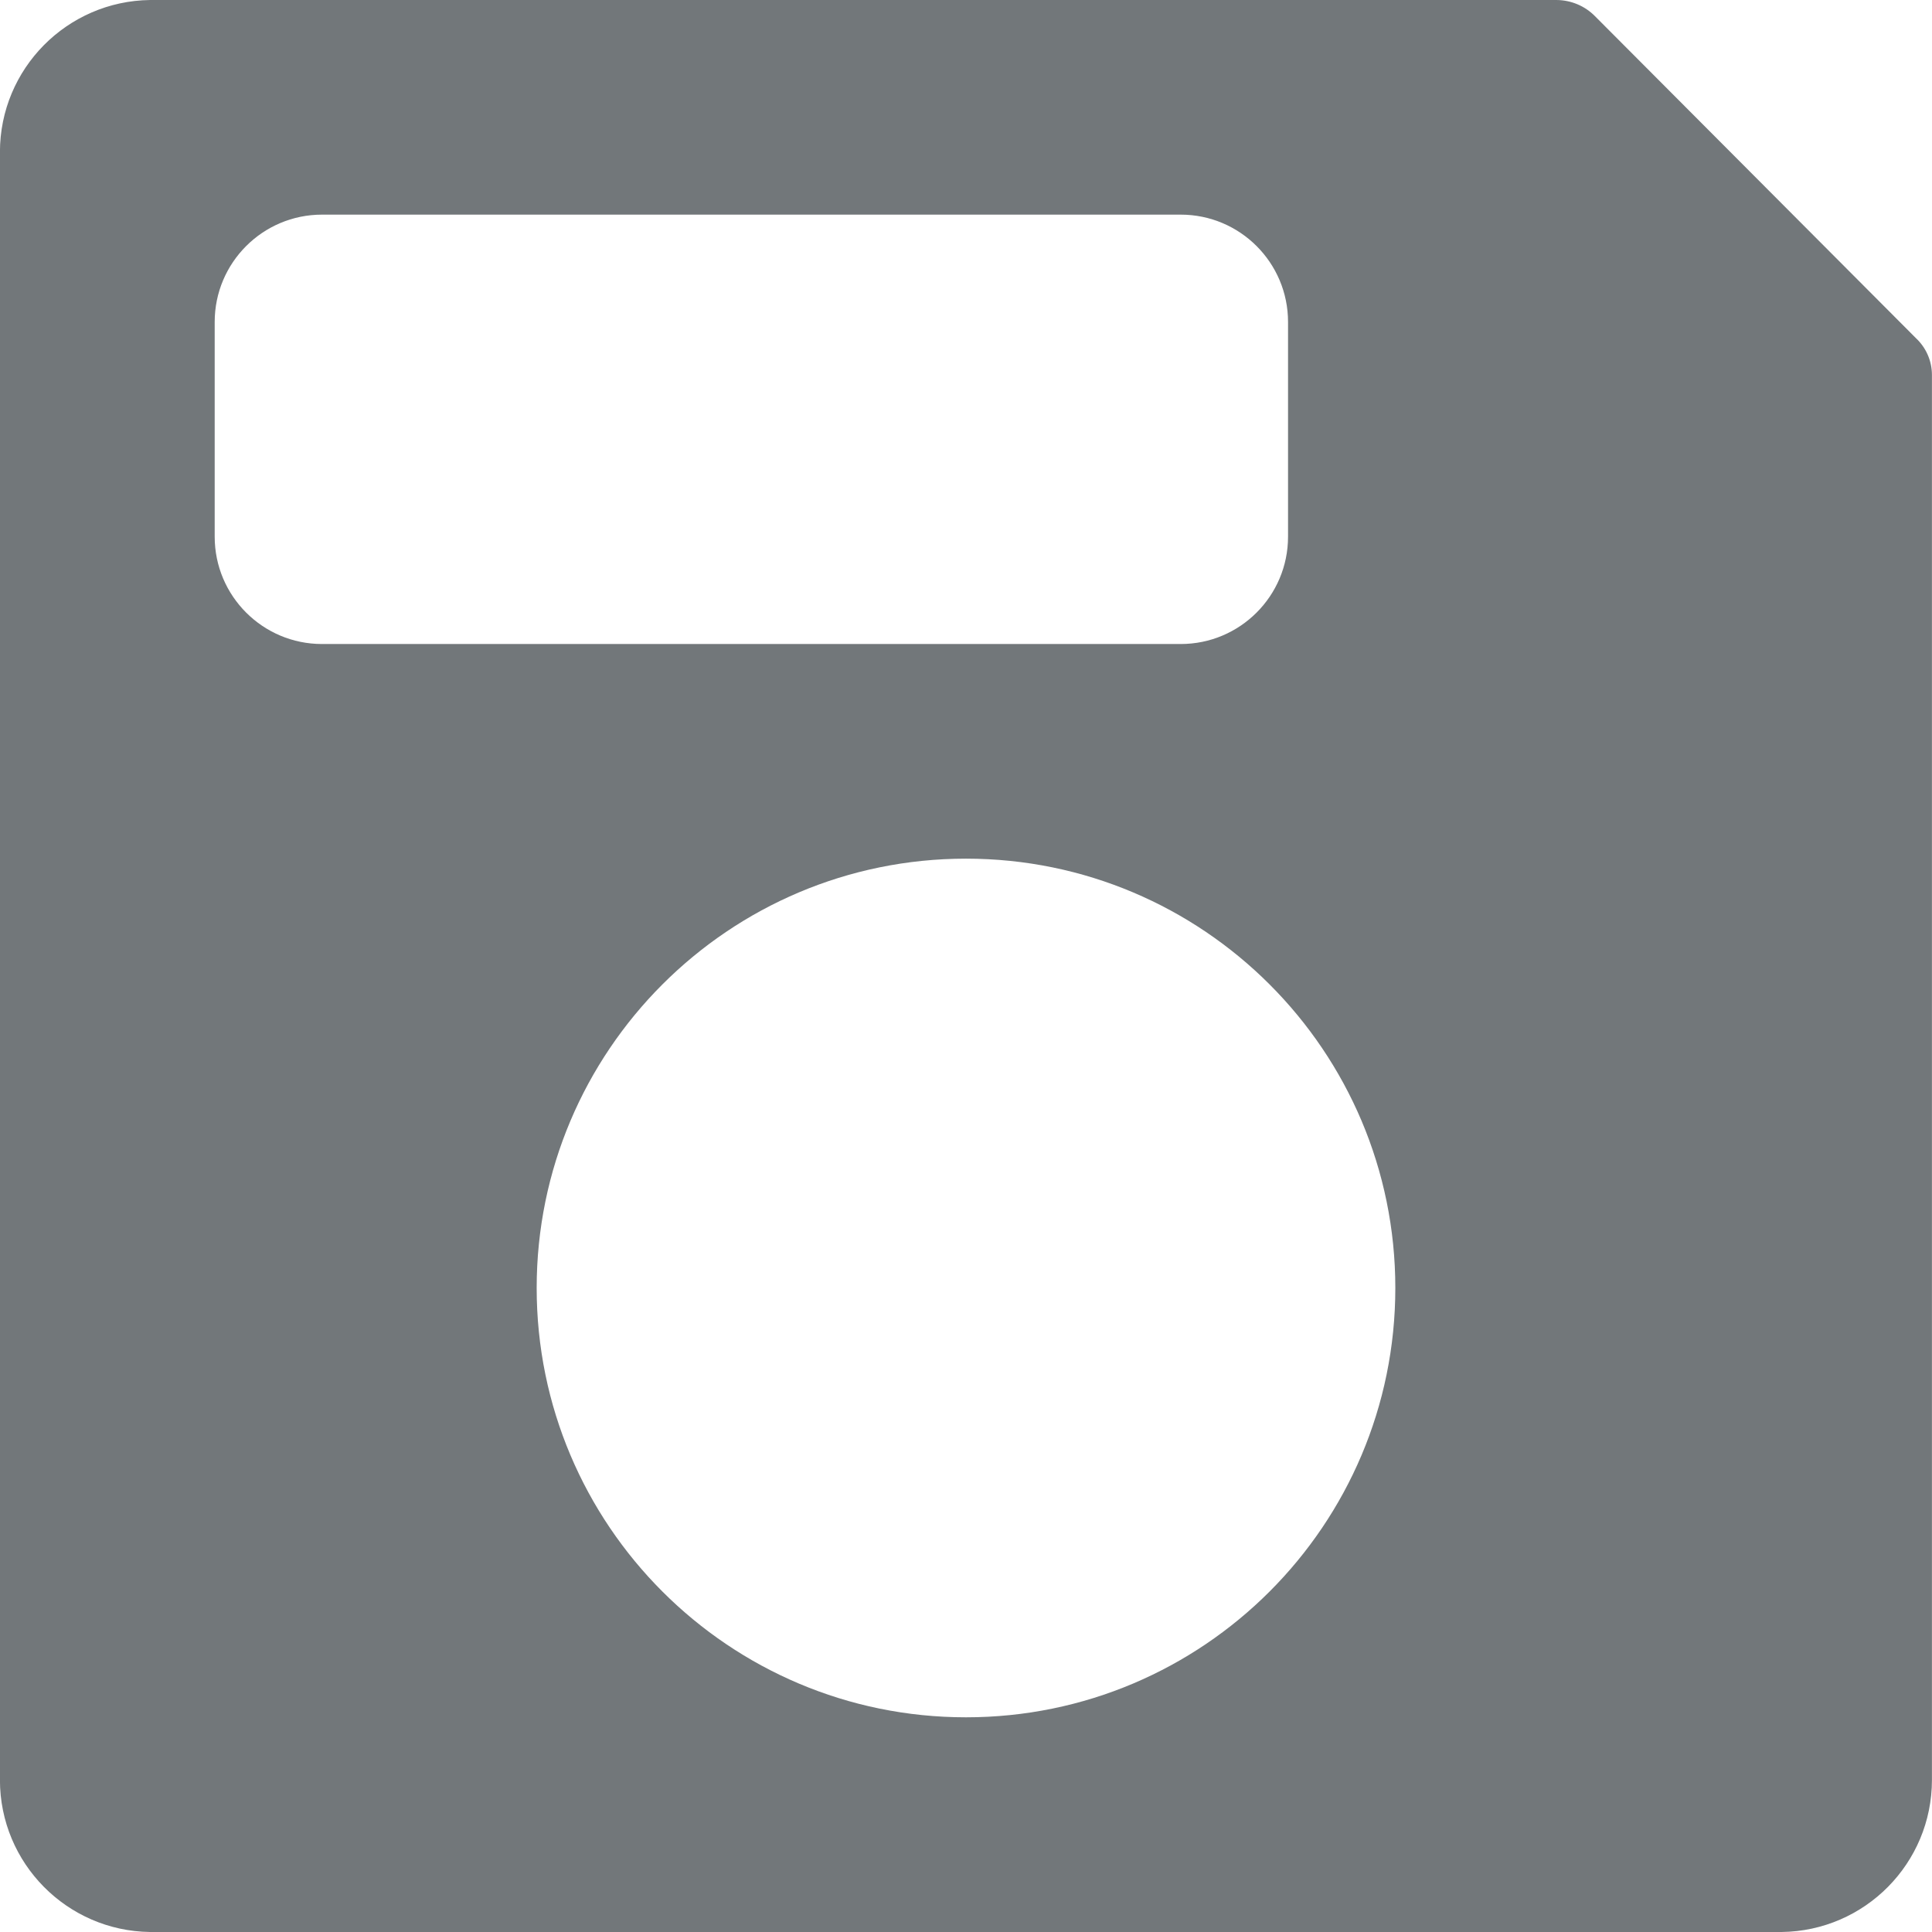 <?xml version="1.0" encoding="utf-8"?>
<!-- Generated by IcoMoon.io -->
<!DOCTYPE svg PUBLIC "-//W3C//DTD SVG 1.1//EN" "http://www.w3.org/Graphics/SVG/1.1/DTD/svg11.dtd">
<svg version="1.1" xmlns="http://www.w3.org/2000/svg" xmlns:xlink="http://www.w3.org/1999/xlink" width="32" height="32" viewBox="0 0 32 32">
<path fill="#72777a" d="M31.733 5.6l-5.316-5.333c-0.163-0.165-0.39-0.266-0.64-0.267h-23.289c-1.378 0.017-2.489 1.138-2.489 2.519 0 0.008 0 0.016 0 0.025v26.914c-0 0.007-0 0.015-0 0.023 0 1.381 1.111 2.502 2.487 2.519h27.024c1.378-0.017 2.489-1.138 2.489-2.519 0-0.008-0-0.016-0-0.025v-23.234c0-0.003 0-0.007 0-0.010 0-0.241-0.102-0.459-0.266-0.612zM3.556 8.889v-3.556c0-0.982 0.796-1.778 1.778-1.778h14.222c0.982 0 1.778 0.796 1.778 1.778v3.556c0 0.982-0.796 1.778-1.778 1.778h-14.222c-0.982 0-1.778-0.796-1.778-1.778zM16 28.444c-3.927 0-7.111-3.184-7.111-7.111s3.184-7.111 7.111-7.111c3.927 0 7.111 3.184 7.111 7.111s-3.184 7.111-7.111 7.111z"></path>
</svg>
